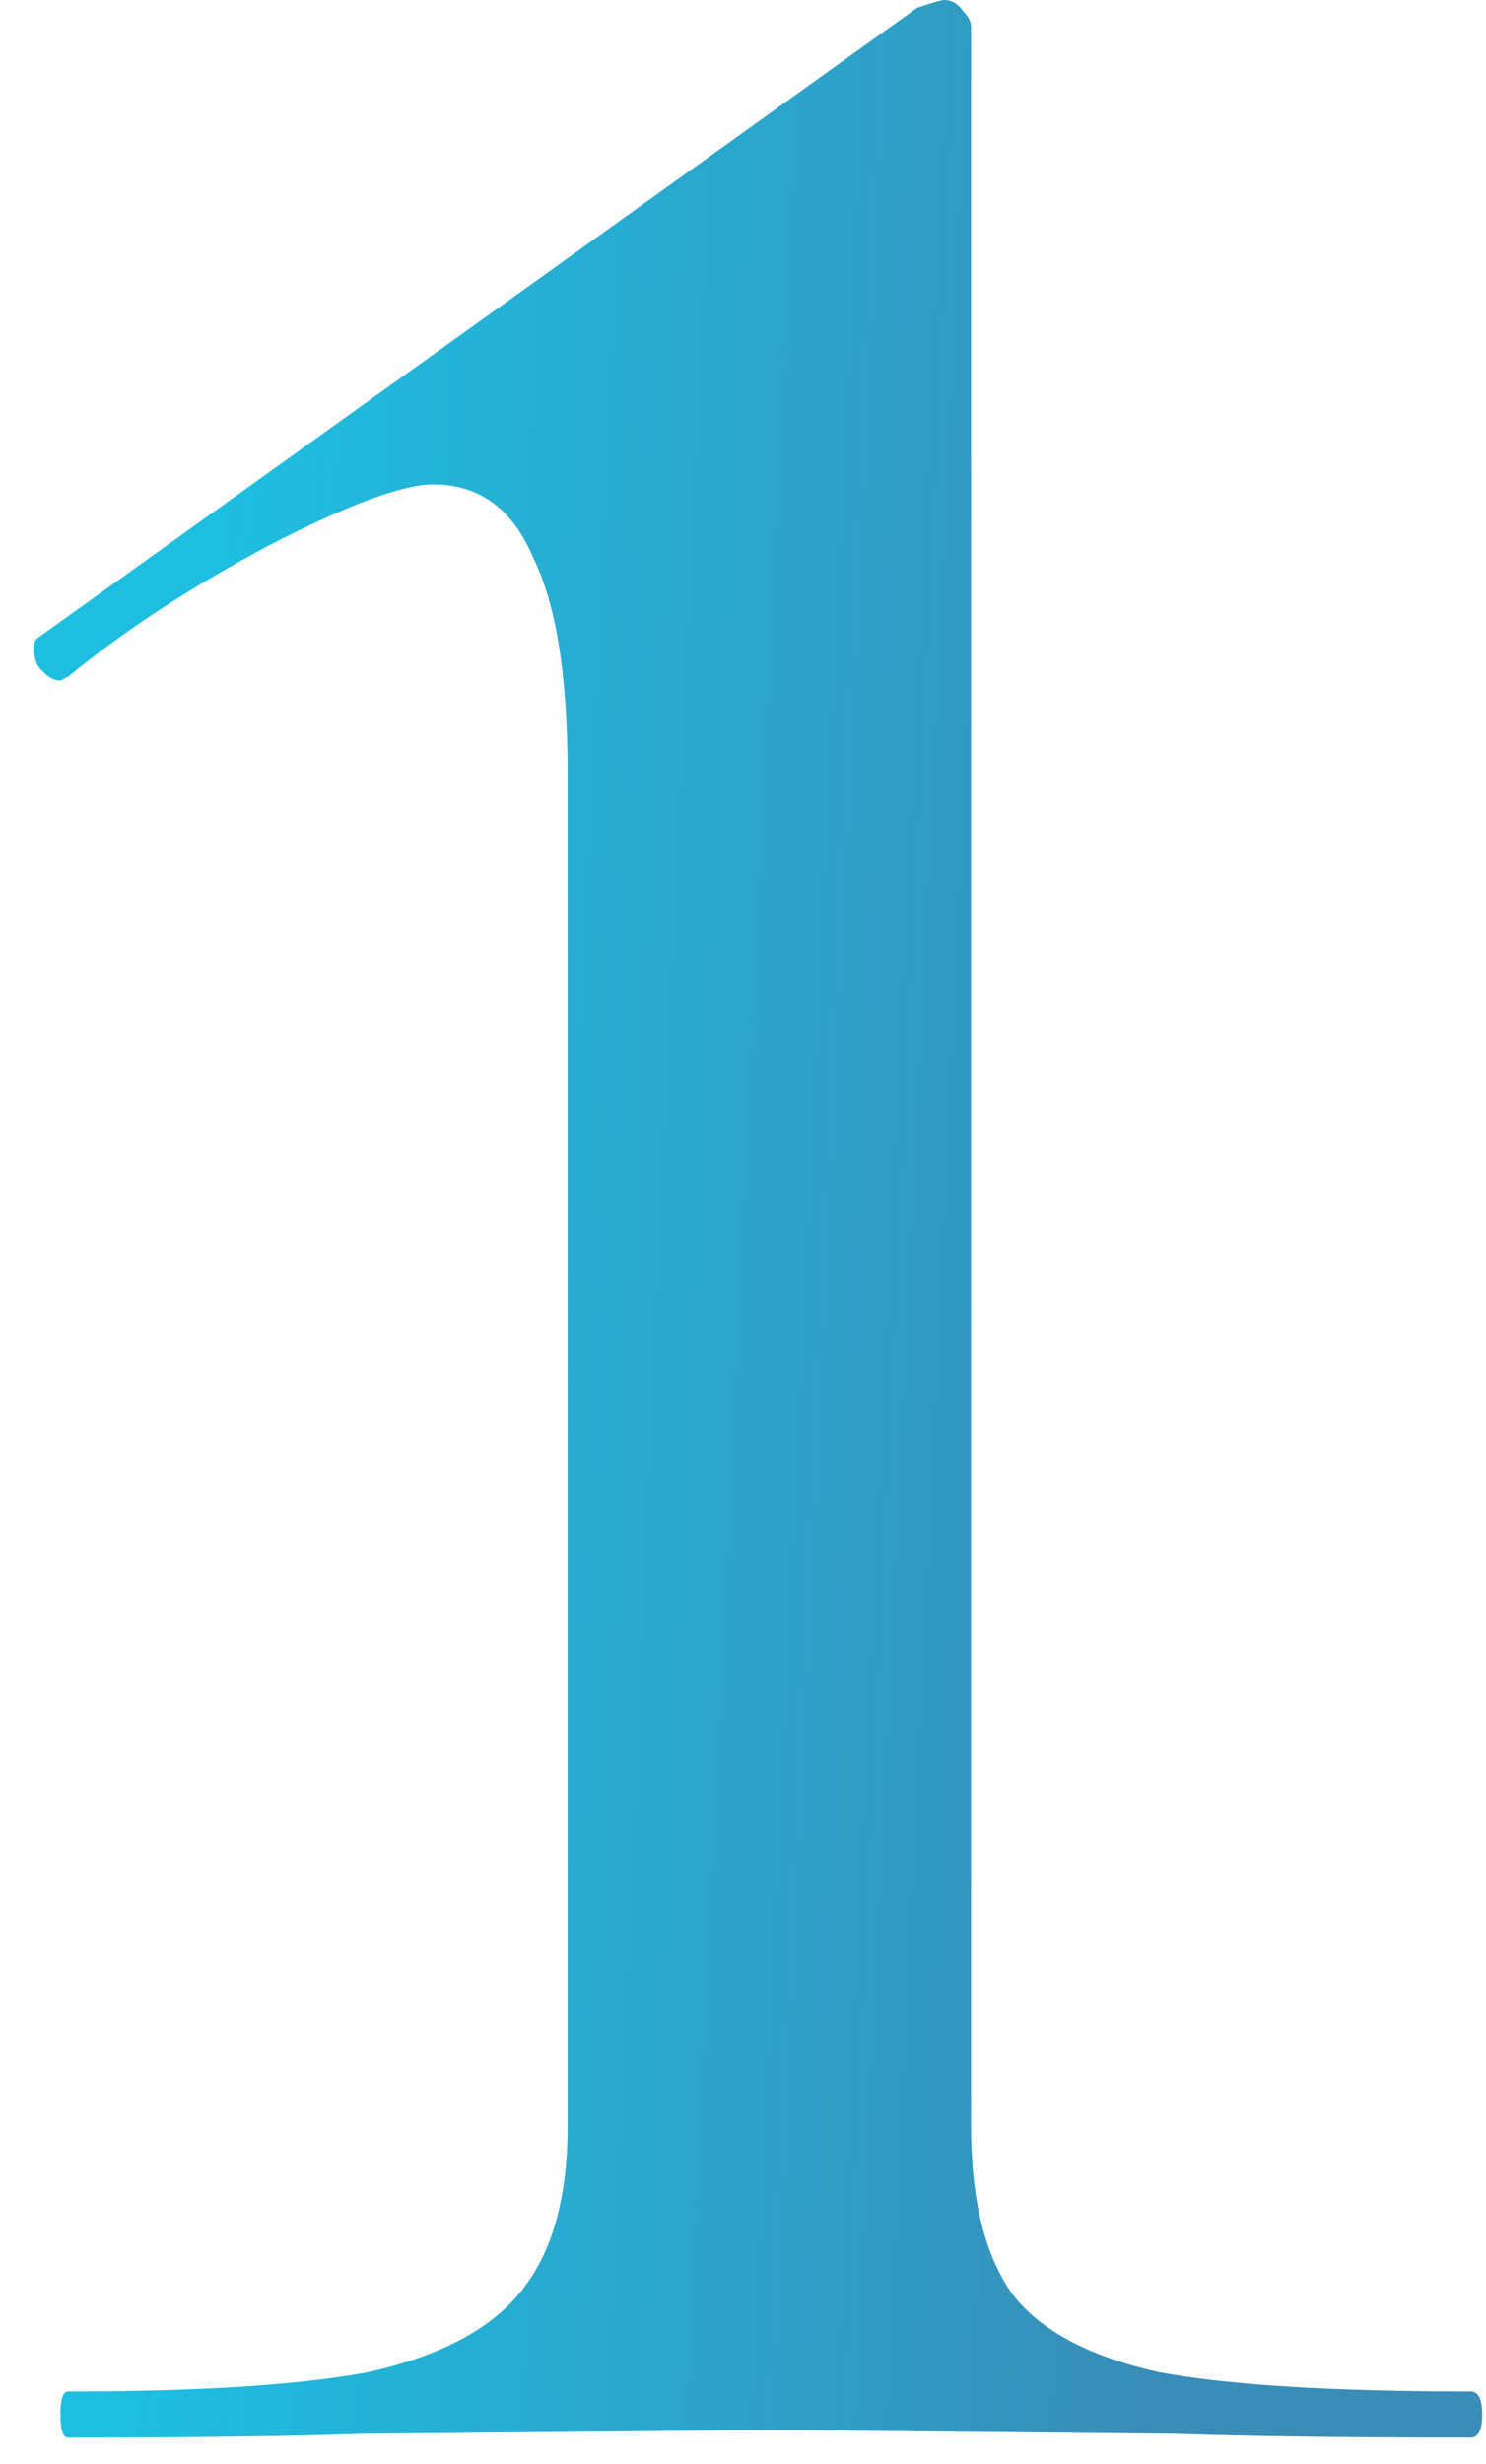 <?xml version="1.0" encoding="UTF-8"?> <svg xmlns="http://www.w3.org/2000/svg" width="35" height="58" viewBox="0 0 35 58" fill="none"> <path d="M1.604 57.381C1.483 57.381 1.423 57.2 1.423 56.838C1.423 56.476 1.483 56.295 1.604 56.295C4.681 56.295 7.034 56.144 8.663 55.842C10.292 55.48 11.469 54.877 12.193 54.032C12.977 53.127 13.369 51.8 13.369 50.05V18.192C13.369 15.899 13.098 14.209 12.555 13.123C12.072 11.977 11.288 11.404 10.202 11.404C9.478 11.404 8.18 11.886 6.31 12.852C4.5 13.817 2.931 14.843 1.604 15.929L1.423 16.02C1.242 16.02 1.061 15.899 0.88 15.658C0.759 15.356 0.759 15.145 0.88 15.024L21.605 0.181C21.967 0.06 22.179 0 22.239 0C22.42 0 22.571 0.091 22.692 0.272C22.812 0.392 22.872 0.513 22.872 0.634V50.05C22.872 51.8 23.204 53.127 23.868 54.032C24.532 54.877 25.678 55.48 27.307 55.842C28.936 56.144 31.38 56.295 34.638 56.295C34.819 56.295 34.91 56.476 34.91 56.838C34.91 57.2 34.819 57.381 34.638 57.381C31.742 57.381 29.419 57.35 27.669 57.29L18.166 57.2L8.573 57.29C6.823 57.35 4.5 57.381 1.604 57.381Z" fill="url(#paint0_linear_1063_69)"></path> <defs> <linearGradient id="paint0_linear_1063_69" x1="27.46" y1="57.381" x2="3.105" y2="56.241" gradientUnits="userSpaceOnUse"> <stop stop-color="#398DB7"></stop> <stop offset="1" stop-color="#1EBEE1"></stop> </linearGradient> </defs> </svg> 